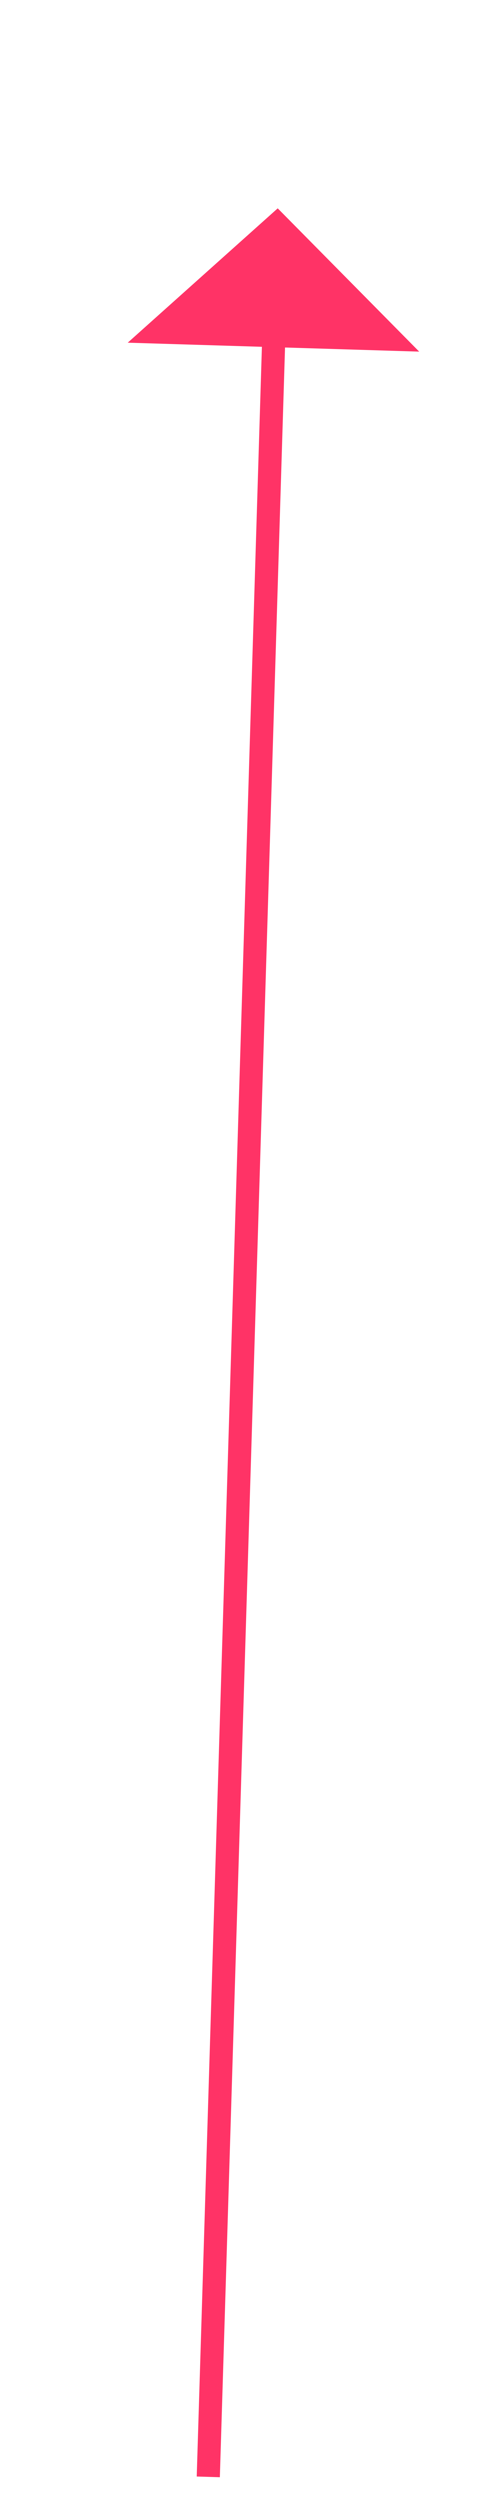 ﻿<?xml version="1.0" encoding="utf-8"?>
<svg version="1.1" xmlns:xlink="http://www.w3.org/1999/xlink" width="21px" height="108px" xmlns="http://www.w3.org/2000/svg">
  <g transform="matrix(1 0 0 1 -933 -10261 )">
    <path d="M 0 98  L 2.847 4.998  " stroke-width="1" stroke="#ff3366" fill="none" transform="matrix(1 0 0 1 942 10270 )" />
    <path d="M 9.113 6.19  L 3 0  L -3.481 5.804  L 9.113 6.19  Z " fill-rule="nonzero" fill="#ff3366" stroke="none" transform="matrix(1 0 0 1 942 10270 )" />
  </g>
</svg>